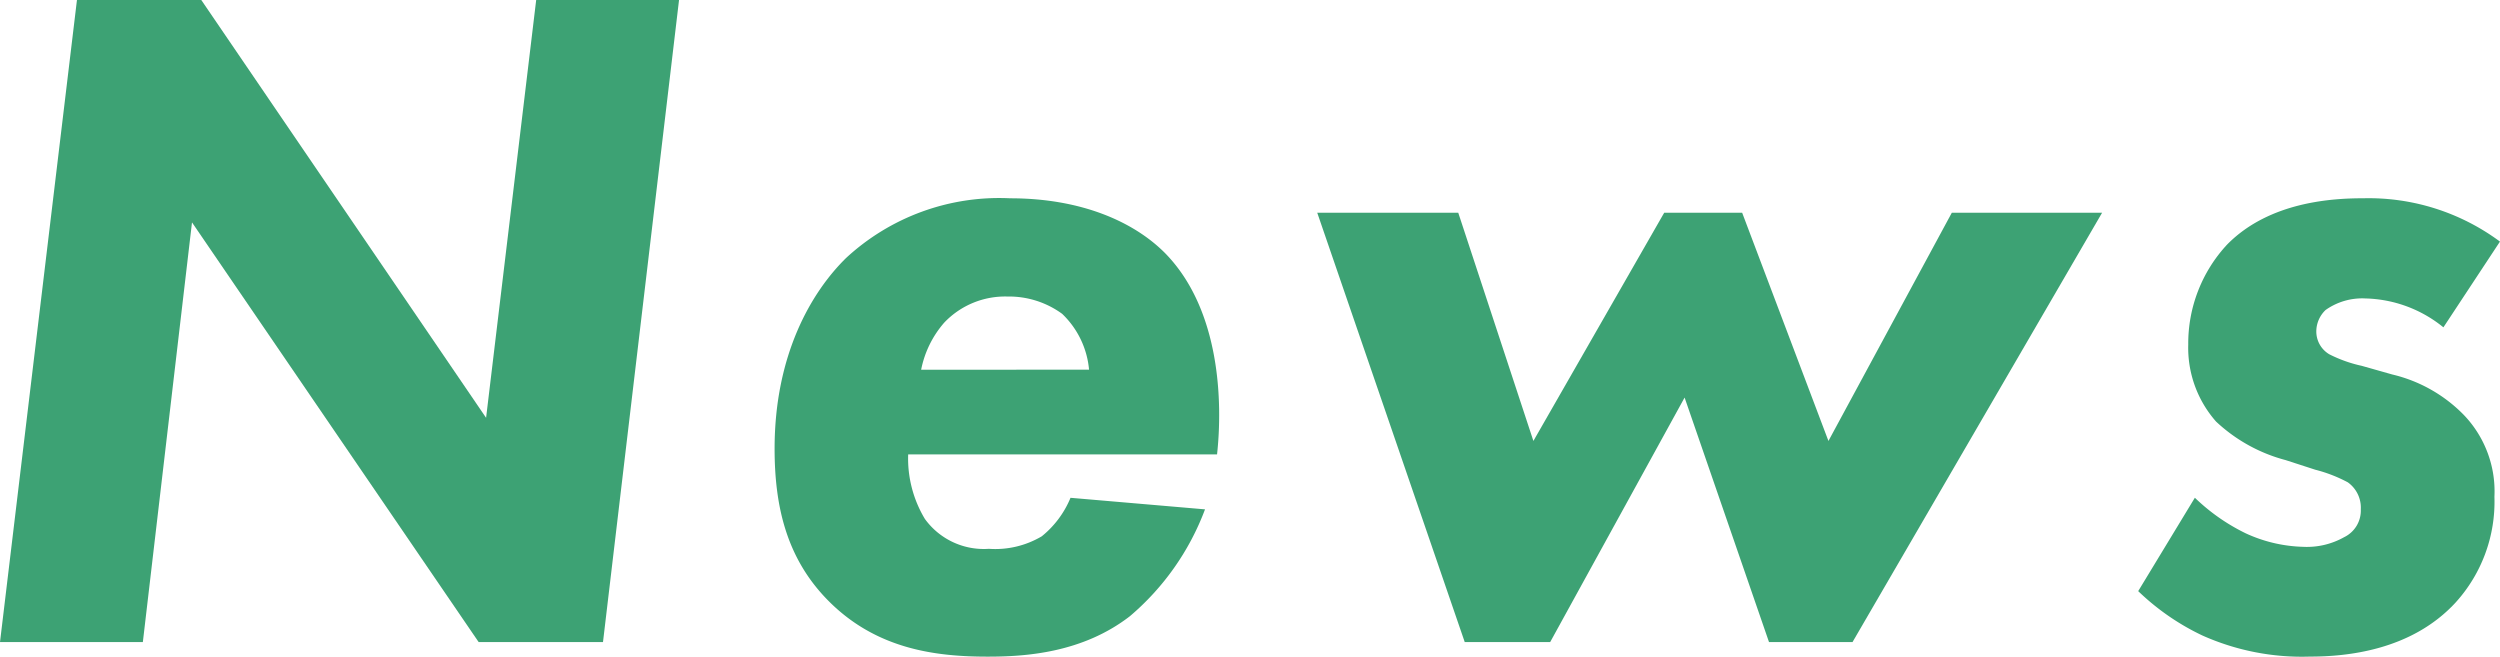 <svg xmlns="http://www.w3.org/2000/svg" xmlns:xlink="http://www.w3.org/1999/xlink" width="158.854" height="41.72" viewBox="0 0 158.854 41.72"><defs><clipPath id="a"><rect width="158.854" height="41.72" transform="translate(0 0)" fill="none"/></clipPath></defs><g transform="translate(0 0)"><path d="M34.07,0,30.887,26.548,12.79,0h-7.9L0,40.8H9.077L12.2,14.131,30.415,40.8h7.9L43.147,0Z" fill="#3da274"/><g clip-path="url(#a)"><path d="M57.707,28.873a7.442,7.442,0,0,0,1.061,4.1,4.621,4.621,0,0,0,4.067,1.9,5.8,5.8,0,0,0,3.36-.795,6.16,6.16,0,0,0,1.827-2.447l8.547.734a16.479,16.479,0,0,1-4.775,6.79c-3.006,2.324-6.6,2.569-9.018,2.569-3.242,0-7.133-.428-10.257-3.67-2.534-2.63-3.3-5.872-3.3-9.543,0-6,2.357-9.971,4.538-12.113A14.327,14.327,0,0,1,64.191,12.6c4.479,0,7.839,1.468,9.843,3.487,3.537,3.609,3.655,9.543,3.3,12.785ZM69.2,23.49a5.591,5.591,0,0,0-1.709-3.548,5.731,5.731,0,0,0-3.478-1.1,5.332,5.332,0,0,0-4.008,1.651,6.429,6.429,0,0,0-1.474,3Z" fill="#3da274"/><path d="M98.5,40.8H93.072L83.7,13.519h8.96l4.774,14.5,8.311-14.5H110.7l5.482,14.5,7.839-14.5h9.549L117.711,40.8h-5.305l-5.364-15.538Z" fill="#3da274"/><path d="M155.258,20.8a8.137,8.137,0,0,0-4.952-1.836,4.018,4.018,0,0,0-2.534.734,1.885,1.885,0,0,0-.59,1.346,1.681,1.681,0,0,0,.826,1.468,8.6,8.6,0,0,0,2.063.734l1.945.551a9.357,9.357,0,0,1,4.539,2.569,7.014,7.014,0,0,1,1.945,5.2,9.528,9.528,0,0,1-2.476,6.729c-2.829,3.059-6.955,3.426-9.254,3.426a15.49,15.49,0,0,1-6.838-1.346,15.336,15.336,0,0,1-4.067-2.814l3.6-5.934A12.524,12.524,0,0,0,142.7,33.89a9.267,9.267,0,0,0,3.654.856,4.821,4.821,0,0,0,2.594-.612,1.877,1.877,0,0,0,1.061-1.773,1.975,1.975,0,0,0-.825-1.713,9.169,9.169,0,0,0-2.063-.8l-1.887-.612a10.319,10.319,0,0,1-4.42-2.447,7.083,7.083,0,0,1-1.769-4.893,9.224,9.224,0,0,1,2.476-6.363c2.711-2.752,6.778-2.935,8.665-2.935a14,14,0,0,1,8.665,2.753Z" fill="#3da274"/></g></g></svg>